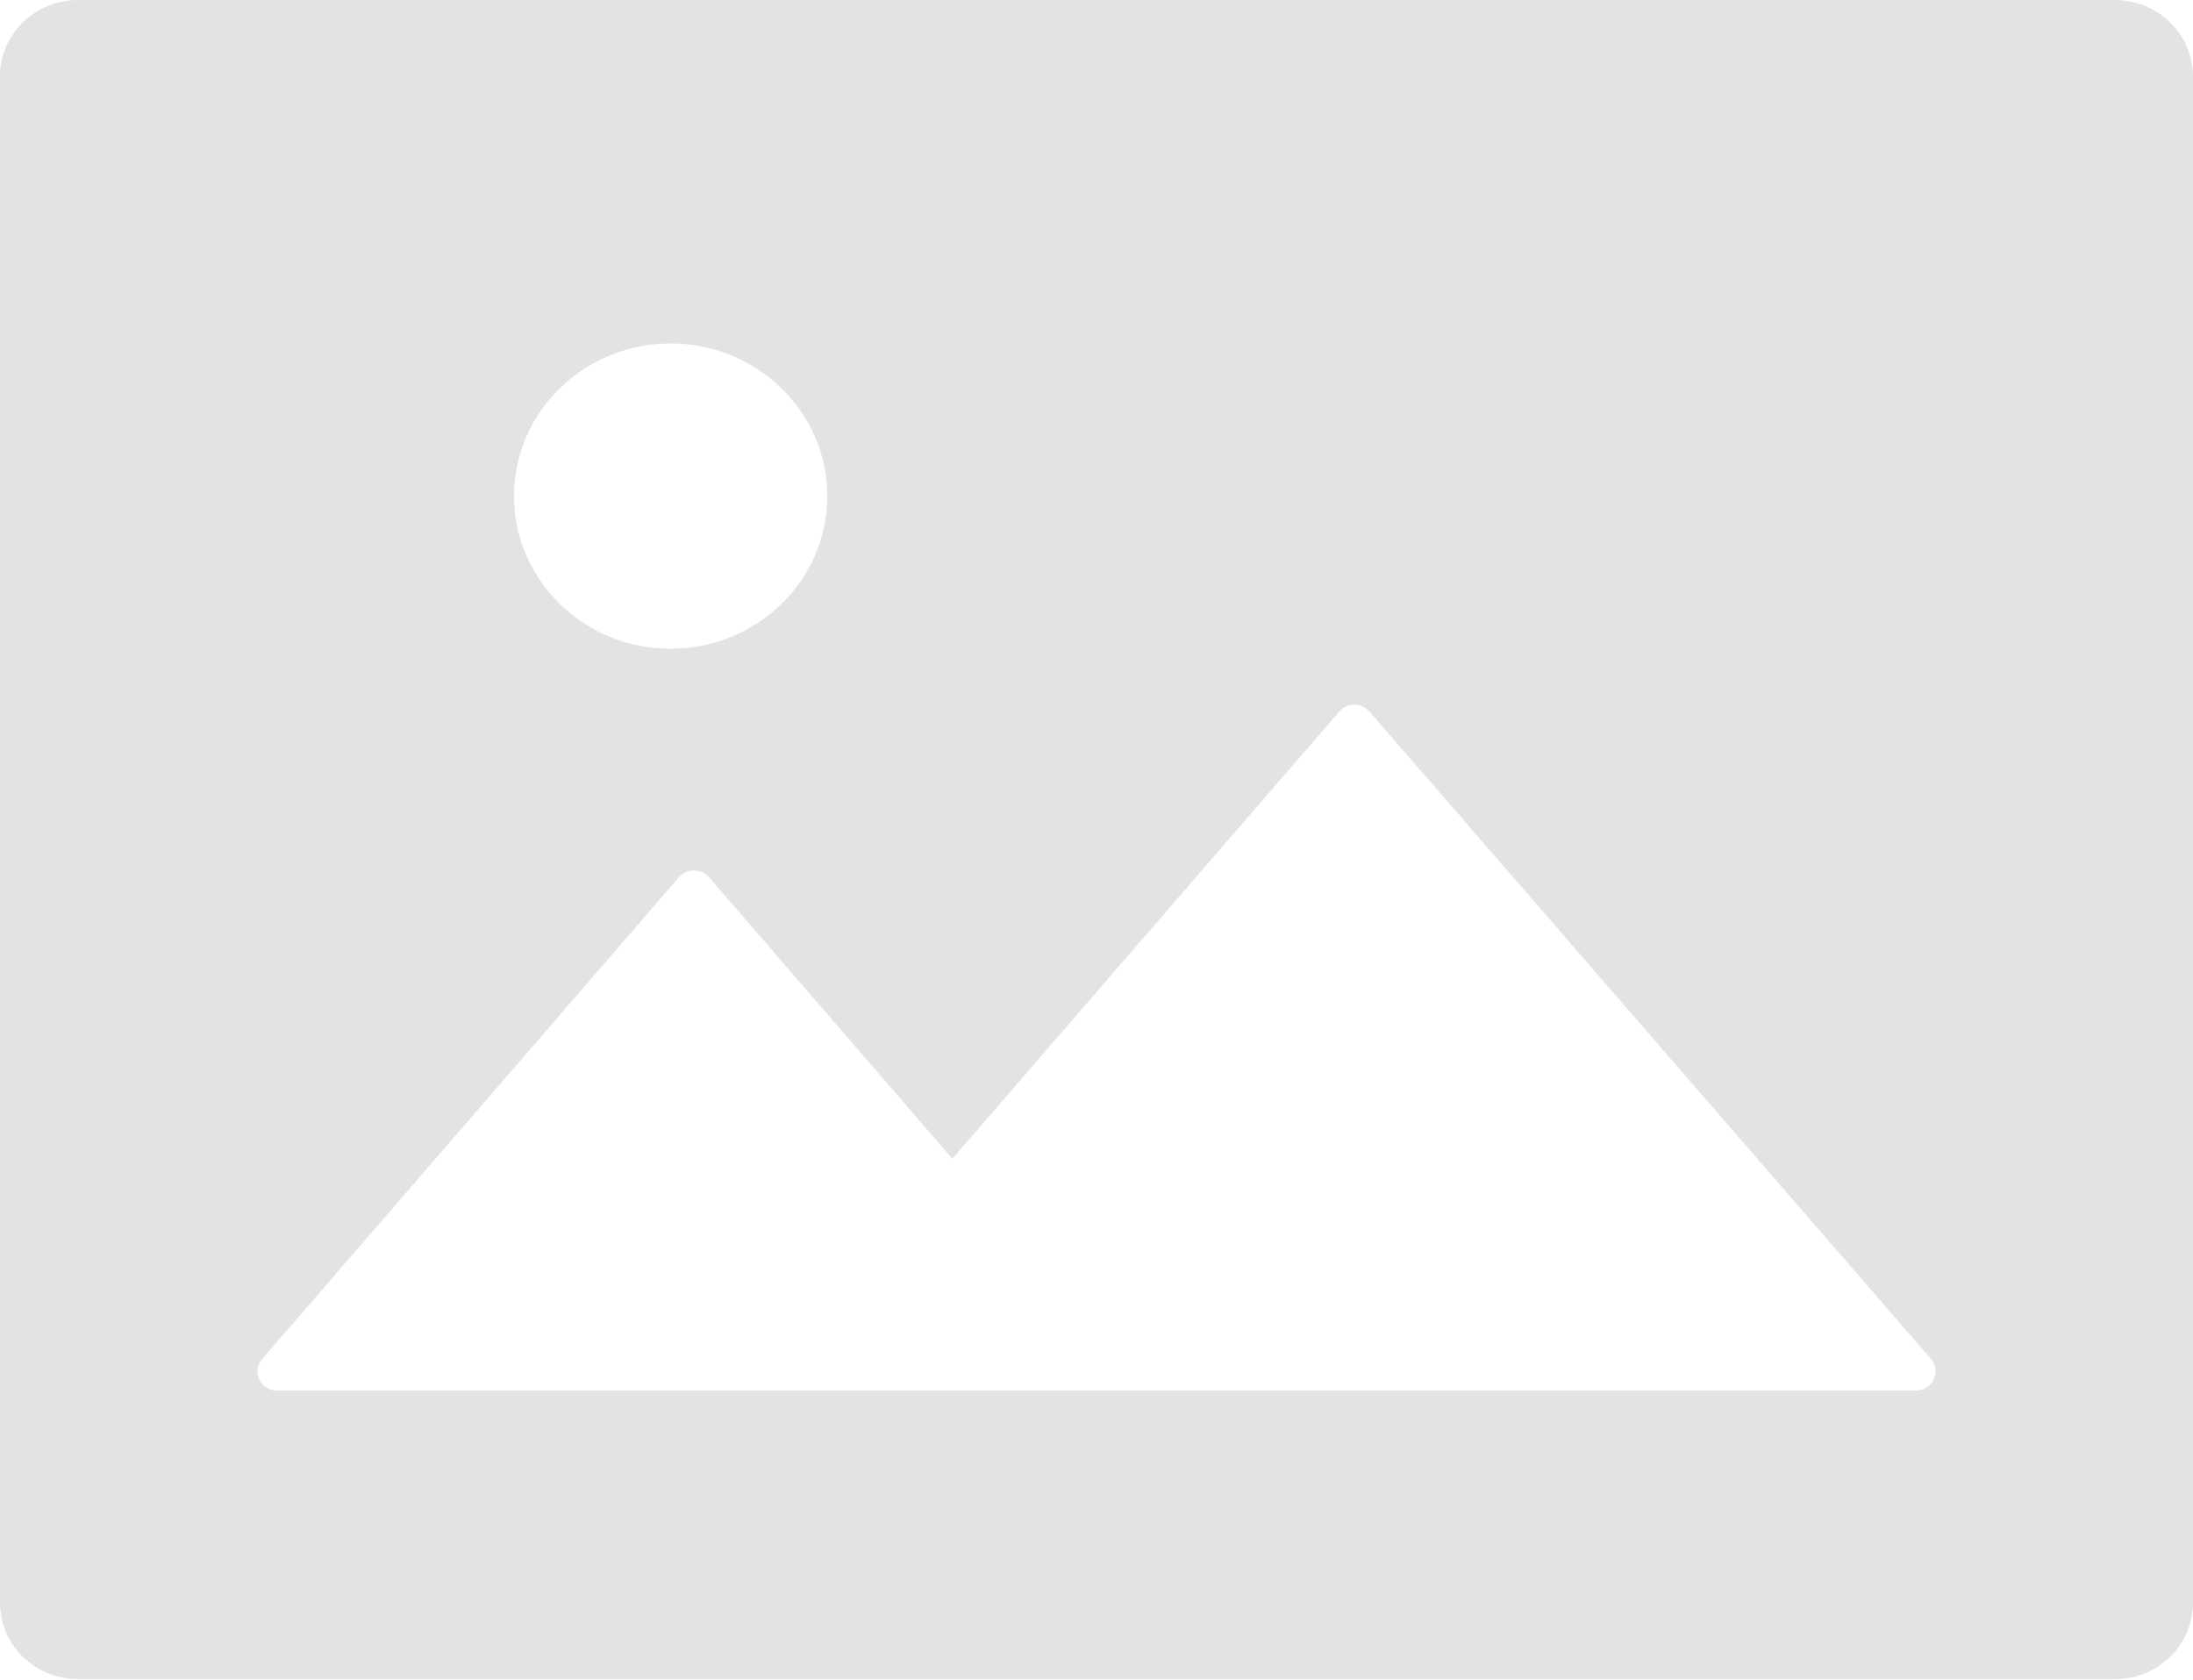 <svg width="158" height="121" viewBox="0 0 158 121" fill="none" xmlns="http://www.w3.org/2000/svg">
<path d="M152.357 0H5.643C2.522 0 0 2.457 0 5.499V115.47C0 118.512 2.522 120.969 5.643 120.969H152.357C155.478 120.969 158 118.512 158 115.47V5.499C158 2.457 155.478 0 152.357 0ZM48.317 24.744C54.542 24.744 59.603 29.675 59.603 35.741C59.603 41.806 54.542 46.738 48.317 46.738C42.092 46.738 37.031 41.806 37.031 35.741C37.031 29.675 42.092 24.744 48.317 24.744ZM138.938 99.851C138.681 100.061 138.356 100.177 138.021 100.177H19.962C19.186 100.177 18.551 99.559 18.551 98.803C18.551 98.476 18.674 98.167 18.886 97.909L48.916 63.199C49.41 62.615 50.31 62.546 50.909 63.028C50.962 63.079 51.033 63.131 51.086 63.199L68.614 83.475L96.493 51.257C96.987 50.673 97.886 50.604 98.486 51.085C98.538 51.137 98.609 51.188 98.662 51.257L139.149 97.926C139.608 98.493 139.537 99.37 138.938 99.851Z" fill="#6C757D" fill-opacity="0.2"/>
</svg>
